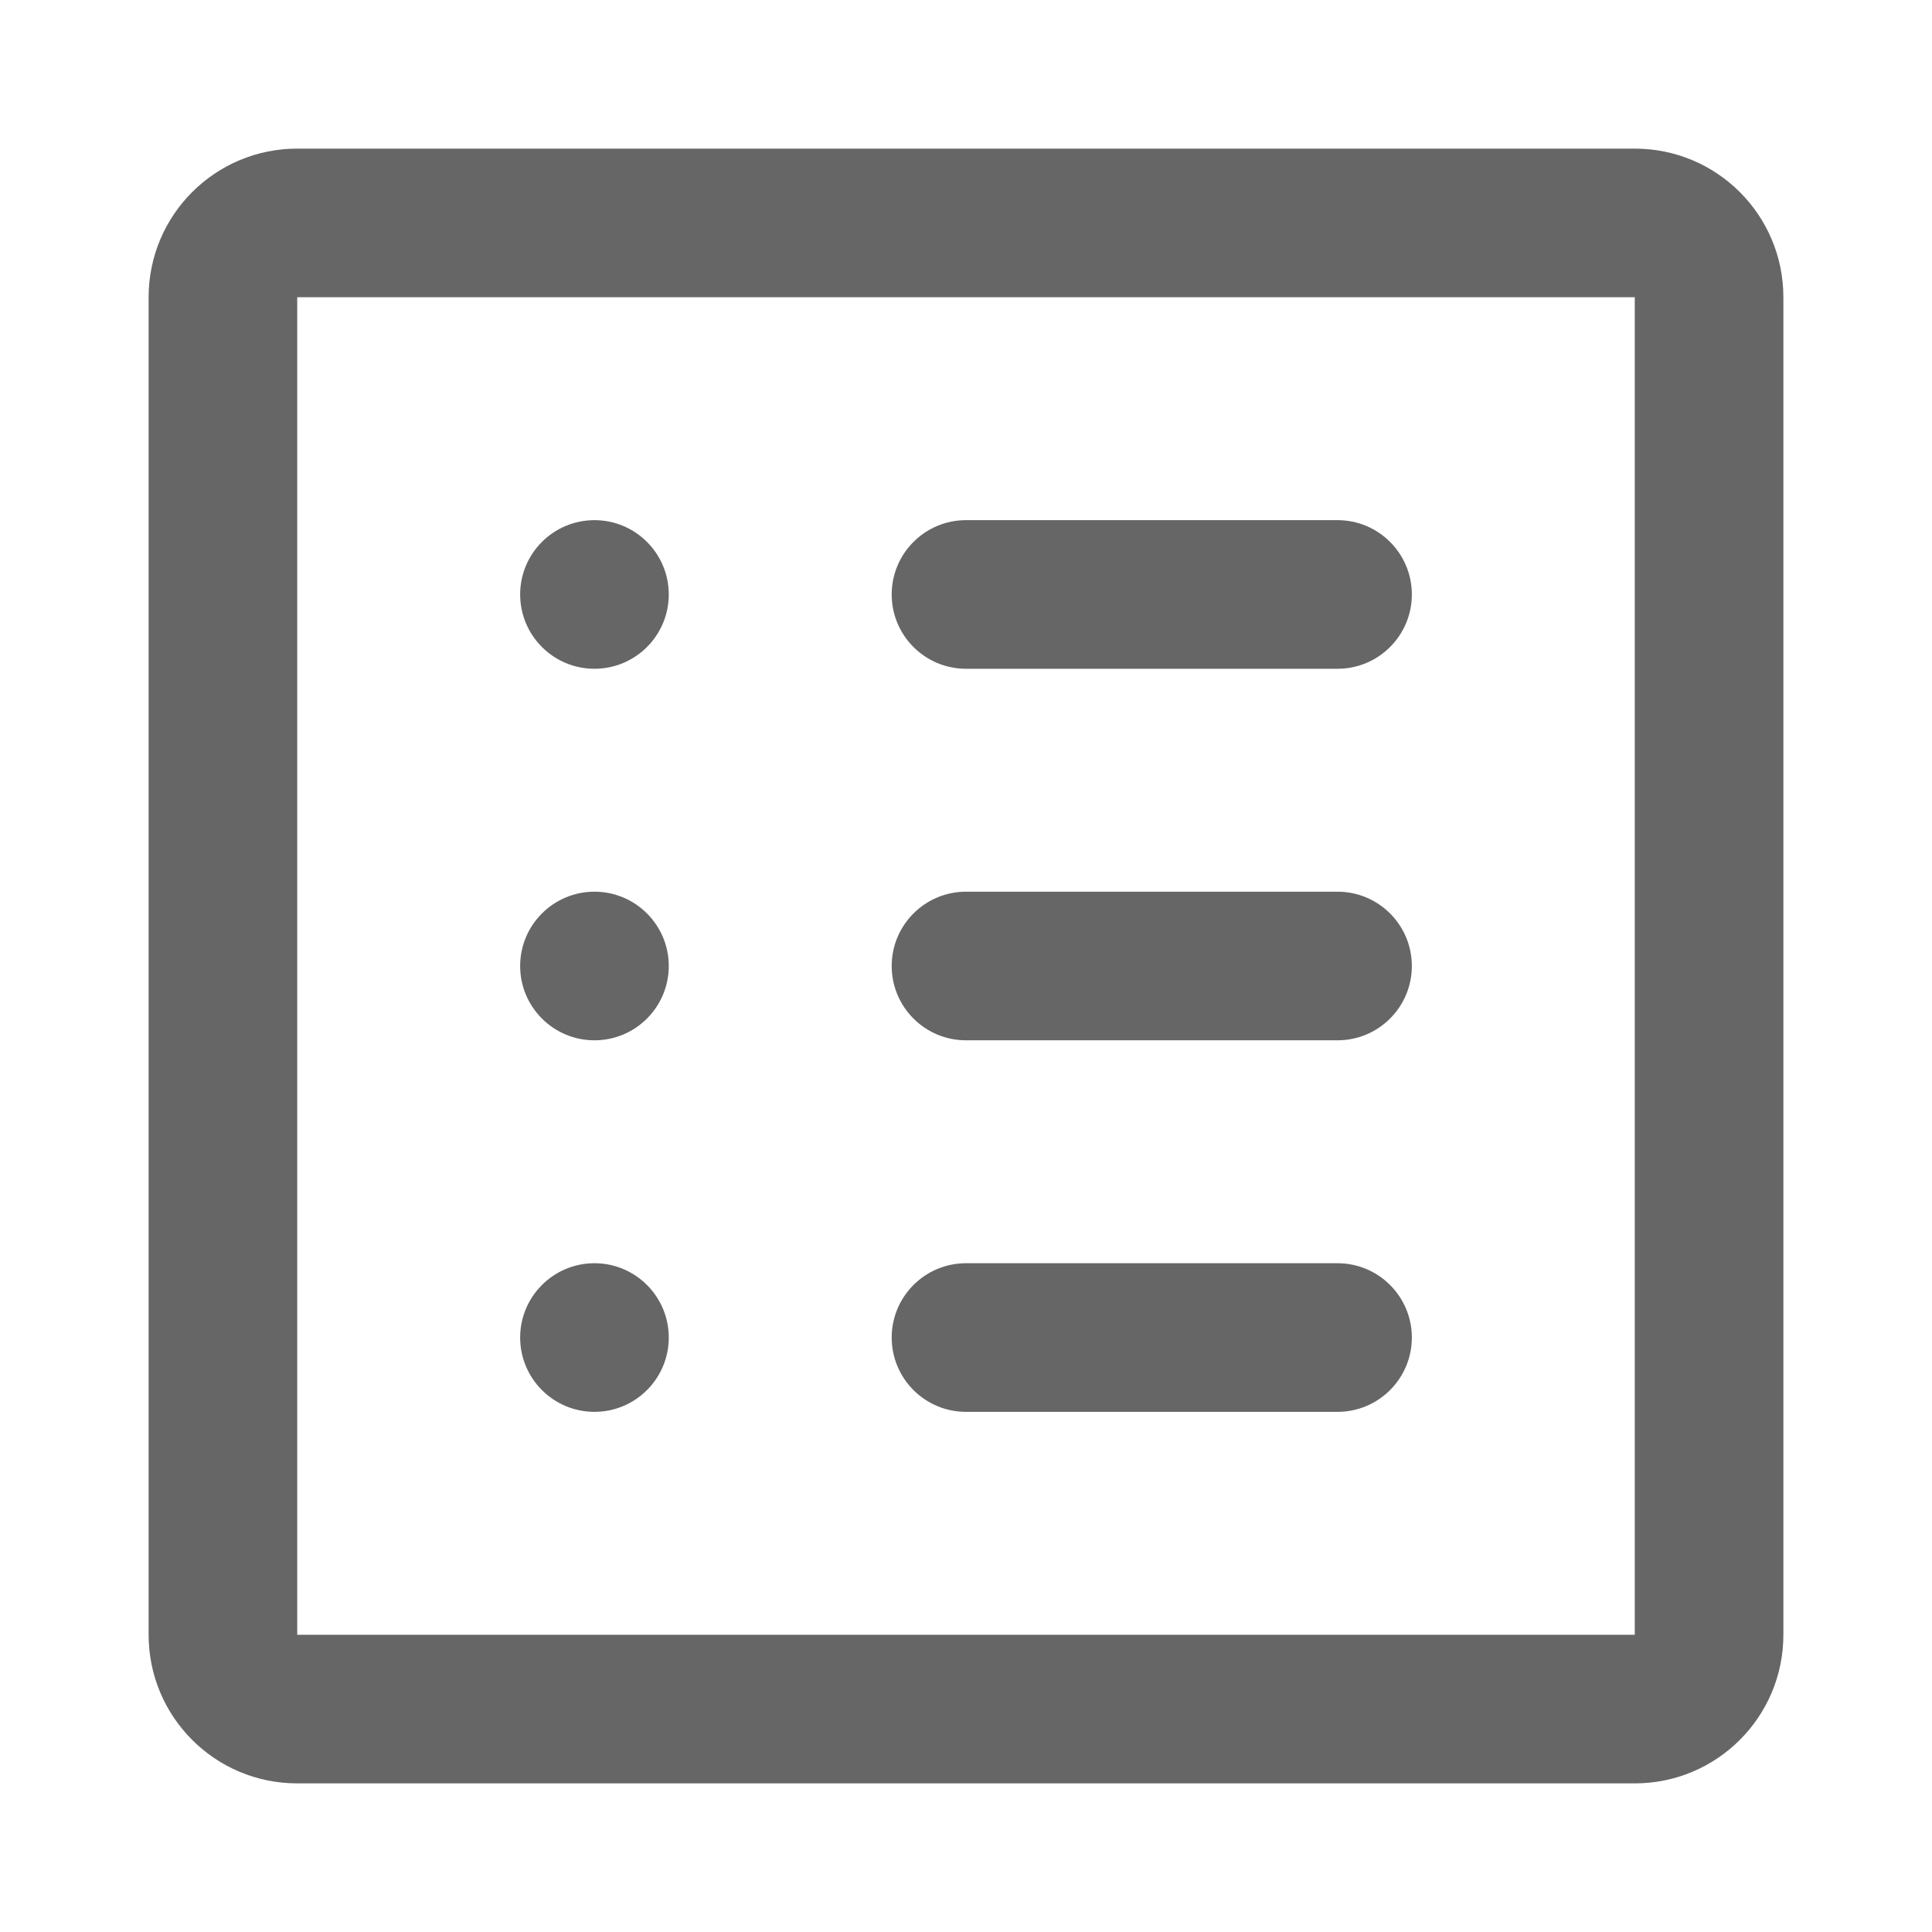 <svg width="26" height="26" viewBox="0 0 26 26" fill="none" xmlns="http://www.w3.org/2000/svg">
<path fill-rule="evenodd" clip-rule="evenodd" d="M22 4H4L4 22H22V4ZM4 2C2.895 2 2 2.895 2 4V22C2 23.105 2.895 24 4 24H22C23.105 24 24 23.105 24 22V4C24 2.895 23.105 2 22 2H4ZM9 8C9 8.552 8.552 9 8 9C7.448 9 7 8.552 7 8C7 7.448 7.448 7 8 7C8.552 7 9 7.448 9 8ZM8 14C8.552 14 9 13.552 9 13C9 12.448 8.552 12 8 12C7.448 12 7 12.448 7 13C7 13.552 7.448 14 8 14ZM9 18C9 18.552 8.552 19 8 19C7.448 19 7 18.552 7 18C7 17.448 7.448 17 8 17C8.552 17 9 17.448 9 18ZM13 7C12.448 7 12 7.448 12 8C12 8.552 12.448 9 13 9H18C18.552 9 19 8.552 19 8C19 7.448 18.552 7 18 7H13ZM12 13C12 12.448 12.448 12 13 12H18C18.552 12 19 12.448 19 13C19 13.552 18.552 14 18 14H13C12.448 14 12 13.552 12 13ZM13 17C12.448 17 12 17.448 12 18C12 18.552 12.448 19 13 19H18C18.552 19 19 18.552 19 18C19 17.448 18.552 17 18 17H13Z" fill="#666666"/>
</svg>
